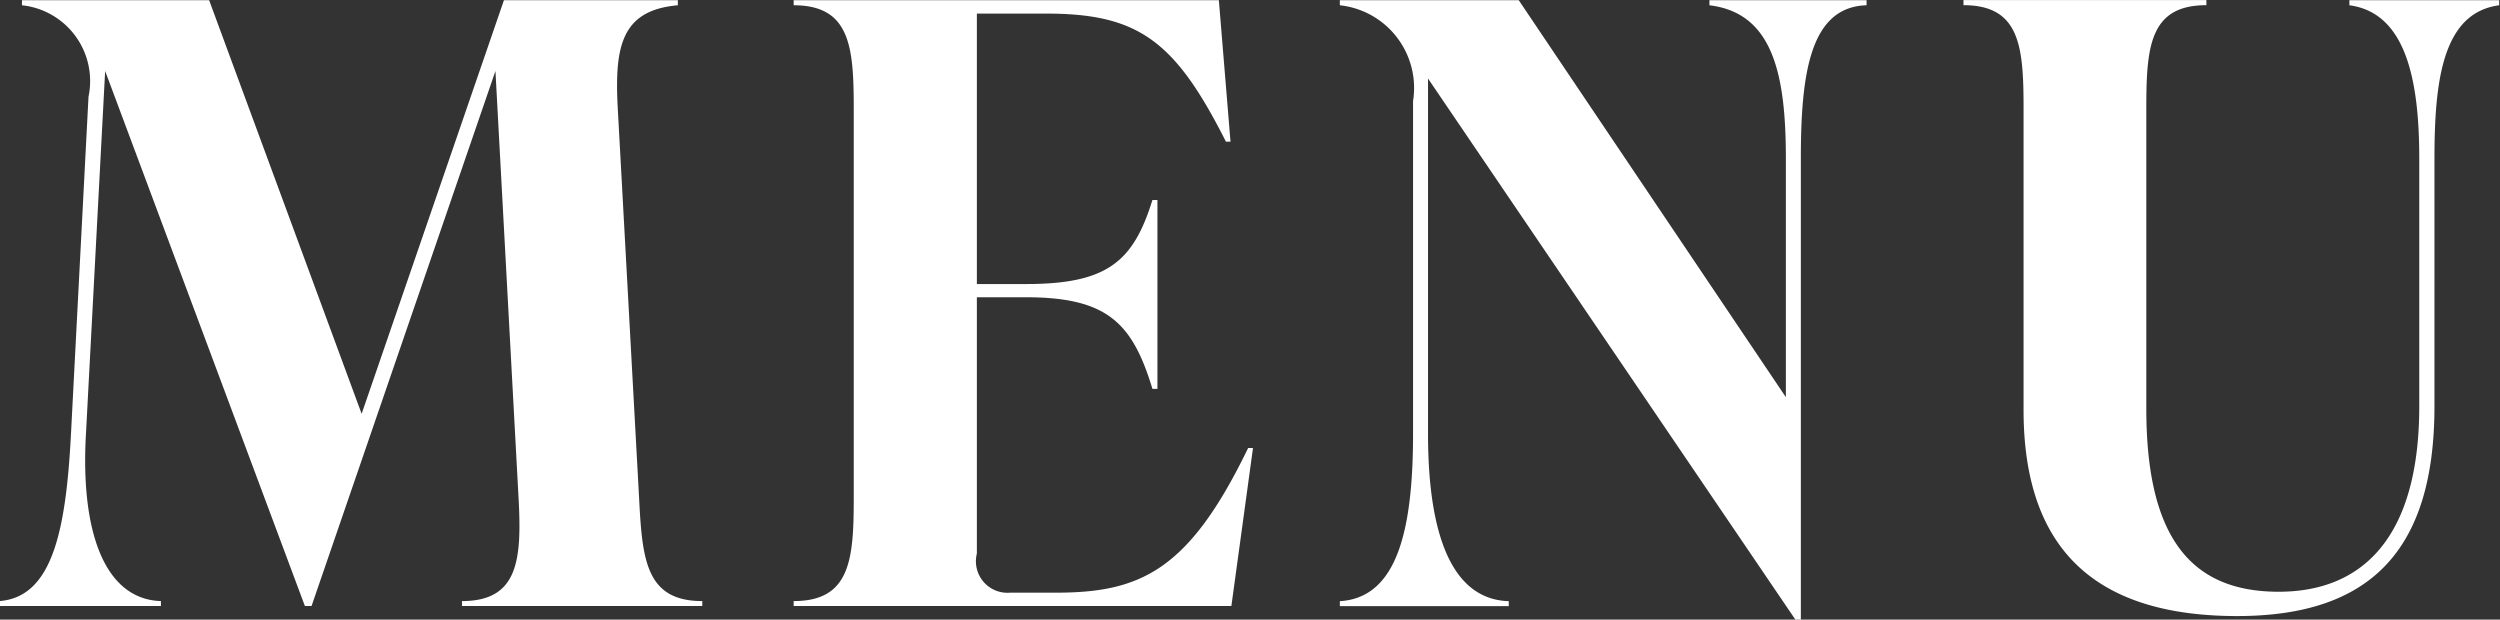 <svg id="txt_gnav.svg" xmlns="http://www.w3.org/2000/svg" width="54.094" height="13.407" viewBox="0 0 54.094 13.407">
  <rect x="0" y="0" width="54.094" height="13.407" fill="#333333" stroke="none"/>
  <defs>
    <style>
      .cls-1 {
        fill: #fff;
        fill-rule: evenodd;
      }
    </style>
  </defs>
  <path id="MENU" class="cls-1" d="M927.242,361.158c-0.072-1.333.072-2.125,1.3-2.232v-0.11h-3.763l-3.079,8.95-3.3-8.95H914.35v0.11a1.649,1.649,0,0,1,1.44,1.979l-0.378,7.274c-0.108,2.108-.4,3.549-1.548,3.639v0.107h3.493v-0.107c-1.224-.039-1.747-1.512-1.621-3.639l0.414-7.831,4.322,11.577h0.144l3.979-11.577,0.5,9.236c0.072,1.332,0,2.234-1.224,2.234v0.107h5.2v-0.107c-1.224,0-1.3-.9-1.368-2.234Zm13.64,7.347c-1.279,2.647-2.323,3.131-4.159,3.131h-0.991a0.682,0.682,0,0,1-.72-0.846v-5.546h1.062c1.765,0,2.305.56,2.737,1.982h0.108v-4.087h-0.108c-0.414,1.332-.972,1.819-2.737,1.819h-1.062v-5.852h1.5c2,0,2.79.593,3.889,2.771H940.5l-0.252-3.061h-9.2v0.11c1.224,0,1.3.9,1.3,2.232v8.426c0,1.332-.072,2.234-1.3,2.234v0.107h9.471l0.468-3.42h-0.108Zm9.978-9.579c1.369,0.163,1.657,1.476,1.657,3.314v5.166l-5.78-8.59h-3.871v0.11A1.8,1.8,0,0,1,944.45,361v7.2c0,2.125-.36,3.547-1.584,3.62v0.107h3.655v-0.107c-1.26-.039-1.747-1.5-1.747-3.62v-7.689l7.959,11.723h0.108V362.24c0-1.838.2-3.278,1.422-3.314v-0.11h-3.4v0.11Zm11.424,13.216c2.845,0,4.267-1.386,4.267-4.539V362.24c0-1.695.18-3.151,1.4-3.314v-0.11h-3.241v0.11c1.224,0.163,1.512,1.619,1.512,3.314V367.6c0,2.883-1.26,4.016-3.043,4.016-1.908,0-2.863-1.186-2.863-3.96v-6.5c0-1.333.073-2.232,1.3-2.232v-0.11H956.36v0.11c1.225,0,1.3.9,1.3,2.232v6.518C957.657,370.826,959.349,372.142,962.284,372.142Z" transform="translate(-913.875 -358.812)"/>
</svg>
